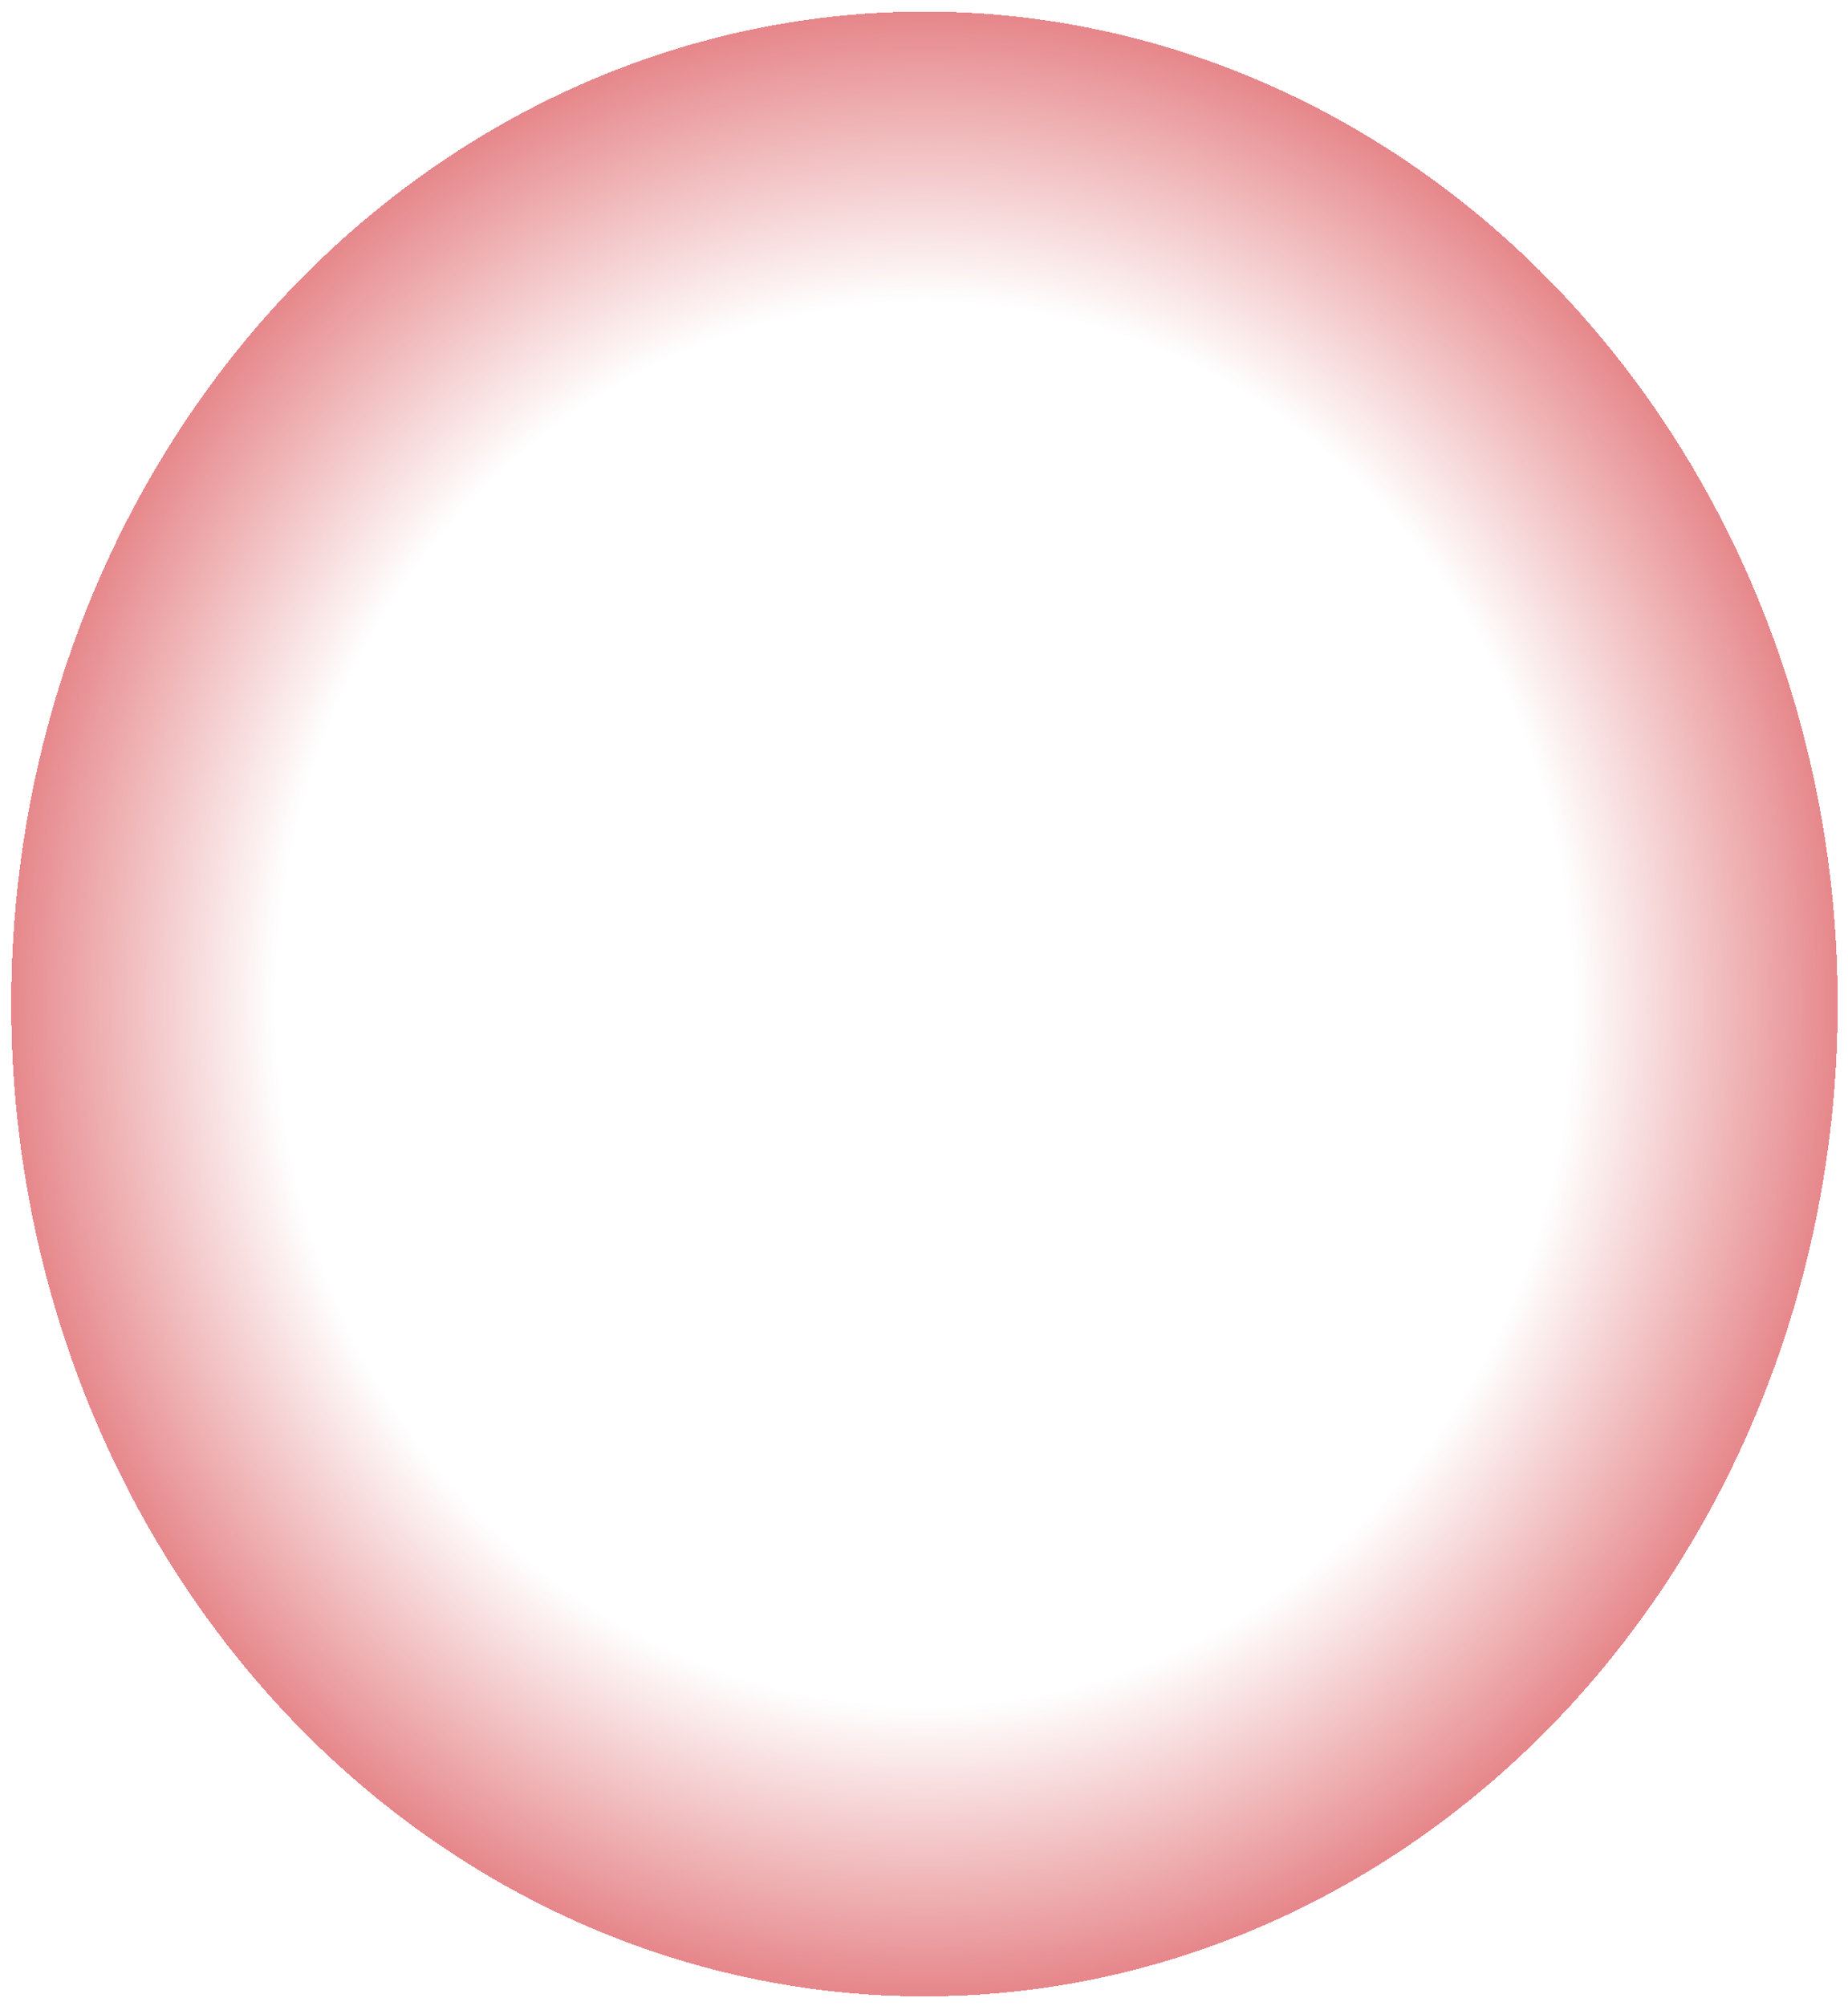 <svg width="773" height="839" viewBox="0 0 773 839" fill="none" xmlns="http://www.w3.org/2000/svg">
<g opacity="0.5" filter="url(#filter0_d_27827_226313)">
<ellipse cx="386.691" cy="415.844" rx="382" ry="415" fill="url(#paint0_radial_27827_226313)" shape-rendering="crispEdges"/>
</g>
<defs>
<filter id="filter0_d_27827_226313" x="0.691" y="0.844" width="772" height="838" filterUnits="userSpaceOnUse" color-interpolation-filters="sRGB">
<feFlood flood-opacity="0" result="BackgroundImageFix"/>
<feColorMatrix in="SourceAlpha" type="matrix" values="0 0 0 0 0 0 0 0 0 0 0 0 0 0 0 0 0 0 127 0" result="hardAlpha"/>
<feOffset dy="4"/>
<feGaussianBlur stdDeviation="2"/>
<feComposite in2="hardAlpha" operator="out"/>
<feColorMatrix type="matrix" values="0 0 0 0 0 0 0 0 0 0 0 0 0 0 0 0 0 0 0.25 0"/>
<feBlend mode="normal" in2="BackgroundImageFix" result="effect1_dropShadow_27827_226313"/>
<feBlend mode="normal" in="SourceGraphic" in2="effect1_dropShadow_27827_226313" result="shape"/>
</filter>
<radialGradient id="paint0_radial_27827_226313" cx="0" cy="0" r="1" gradientUnits="userSpaceOnUse" gradientTransform="translate(386.691 415.844) rotate(90) scale(415 382)">
<stop offset="0.71" stop-color="#CD1017" stop-opacity="0"/>
<stop offset="1" stop-color="#CD1017"/>
</radialGradient>
</defs>
</svg>
